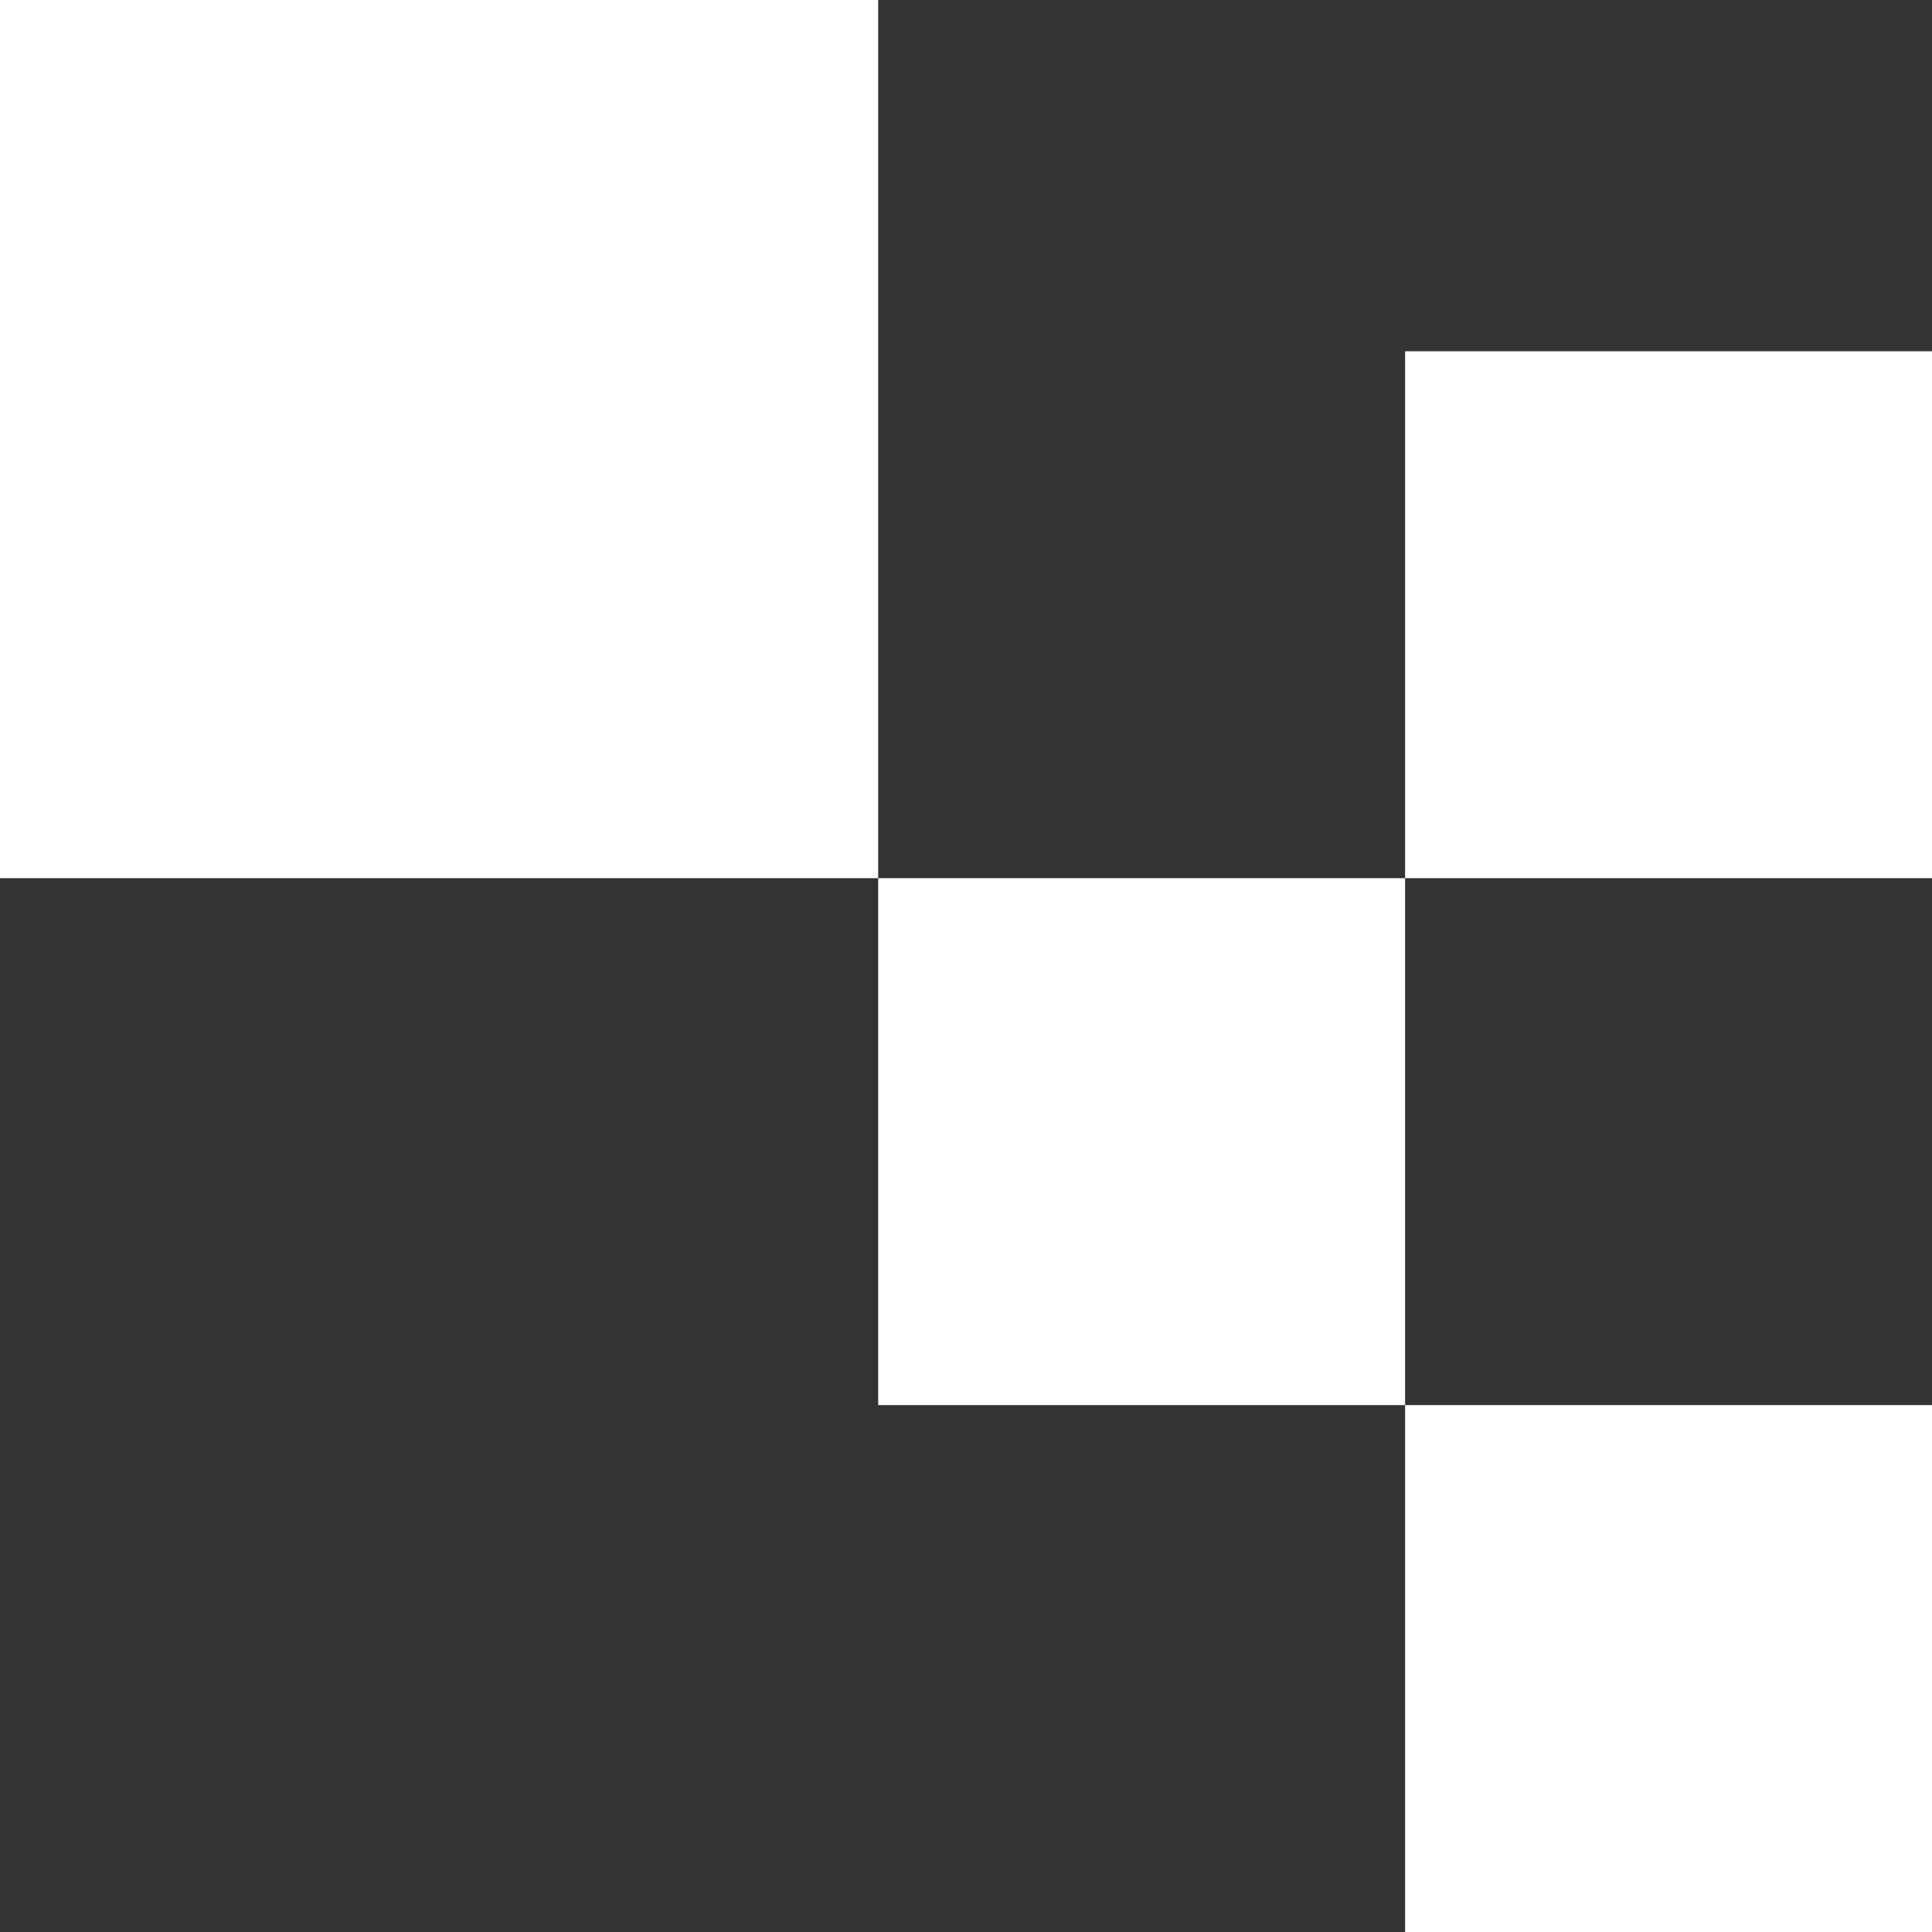<svg width="88" height="88" viewBox="0 0 88 88" fill="none" xmlns="http://www.w3.org/2000/svg">
<rect x="0" y="0" width="88" height="88" fill="#333333" stroke="none"/>
<rect width="40" height="40" fill="#FFFEFE"/>
<rect x="40" y="40" width="24" height="24" fill="#FFFEFE"/>
<rect x="64" y="16" width="24" height="24" fill="#FFFEFE"/>
<rect x="64" y="64" width="24" height="24" fill="#FFFEFE"/>
</svg>
